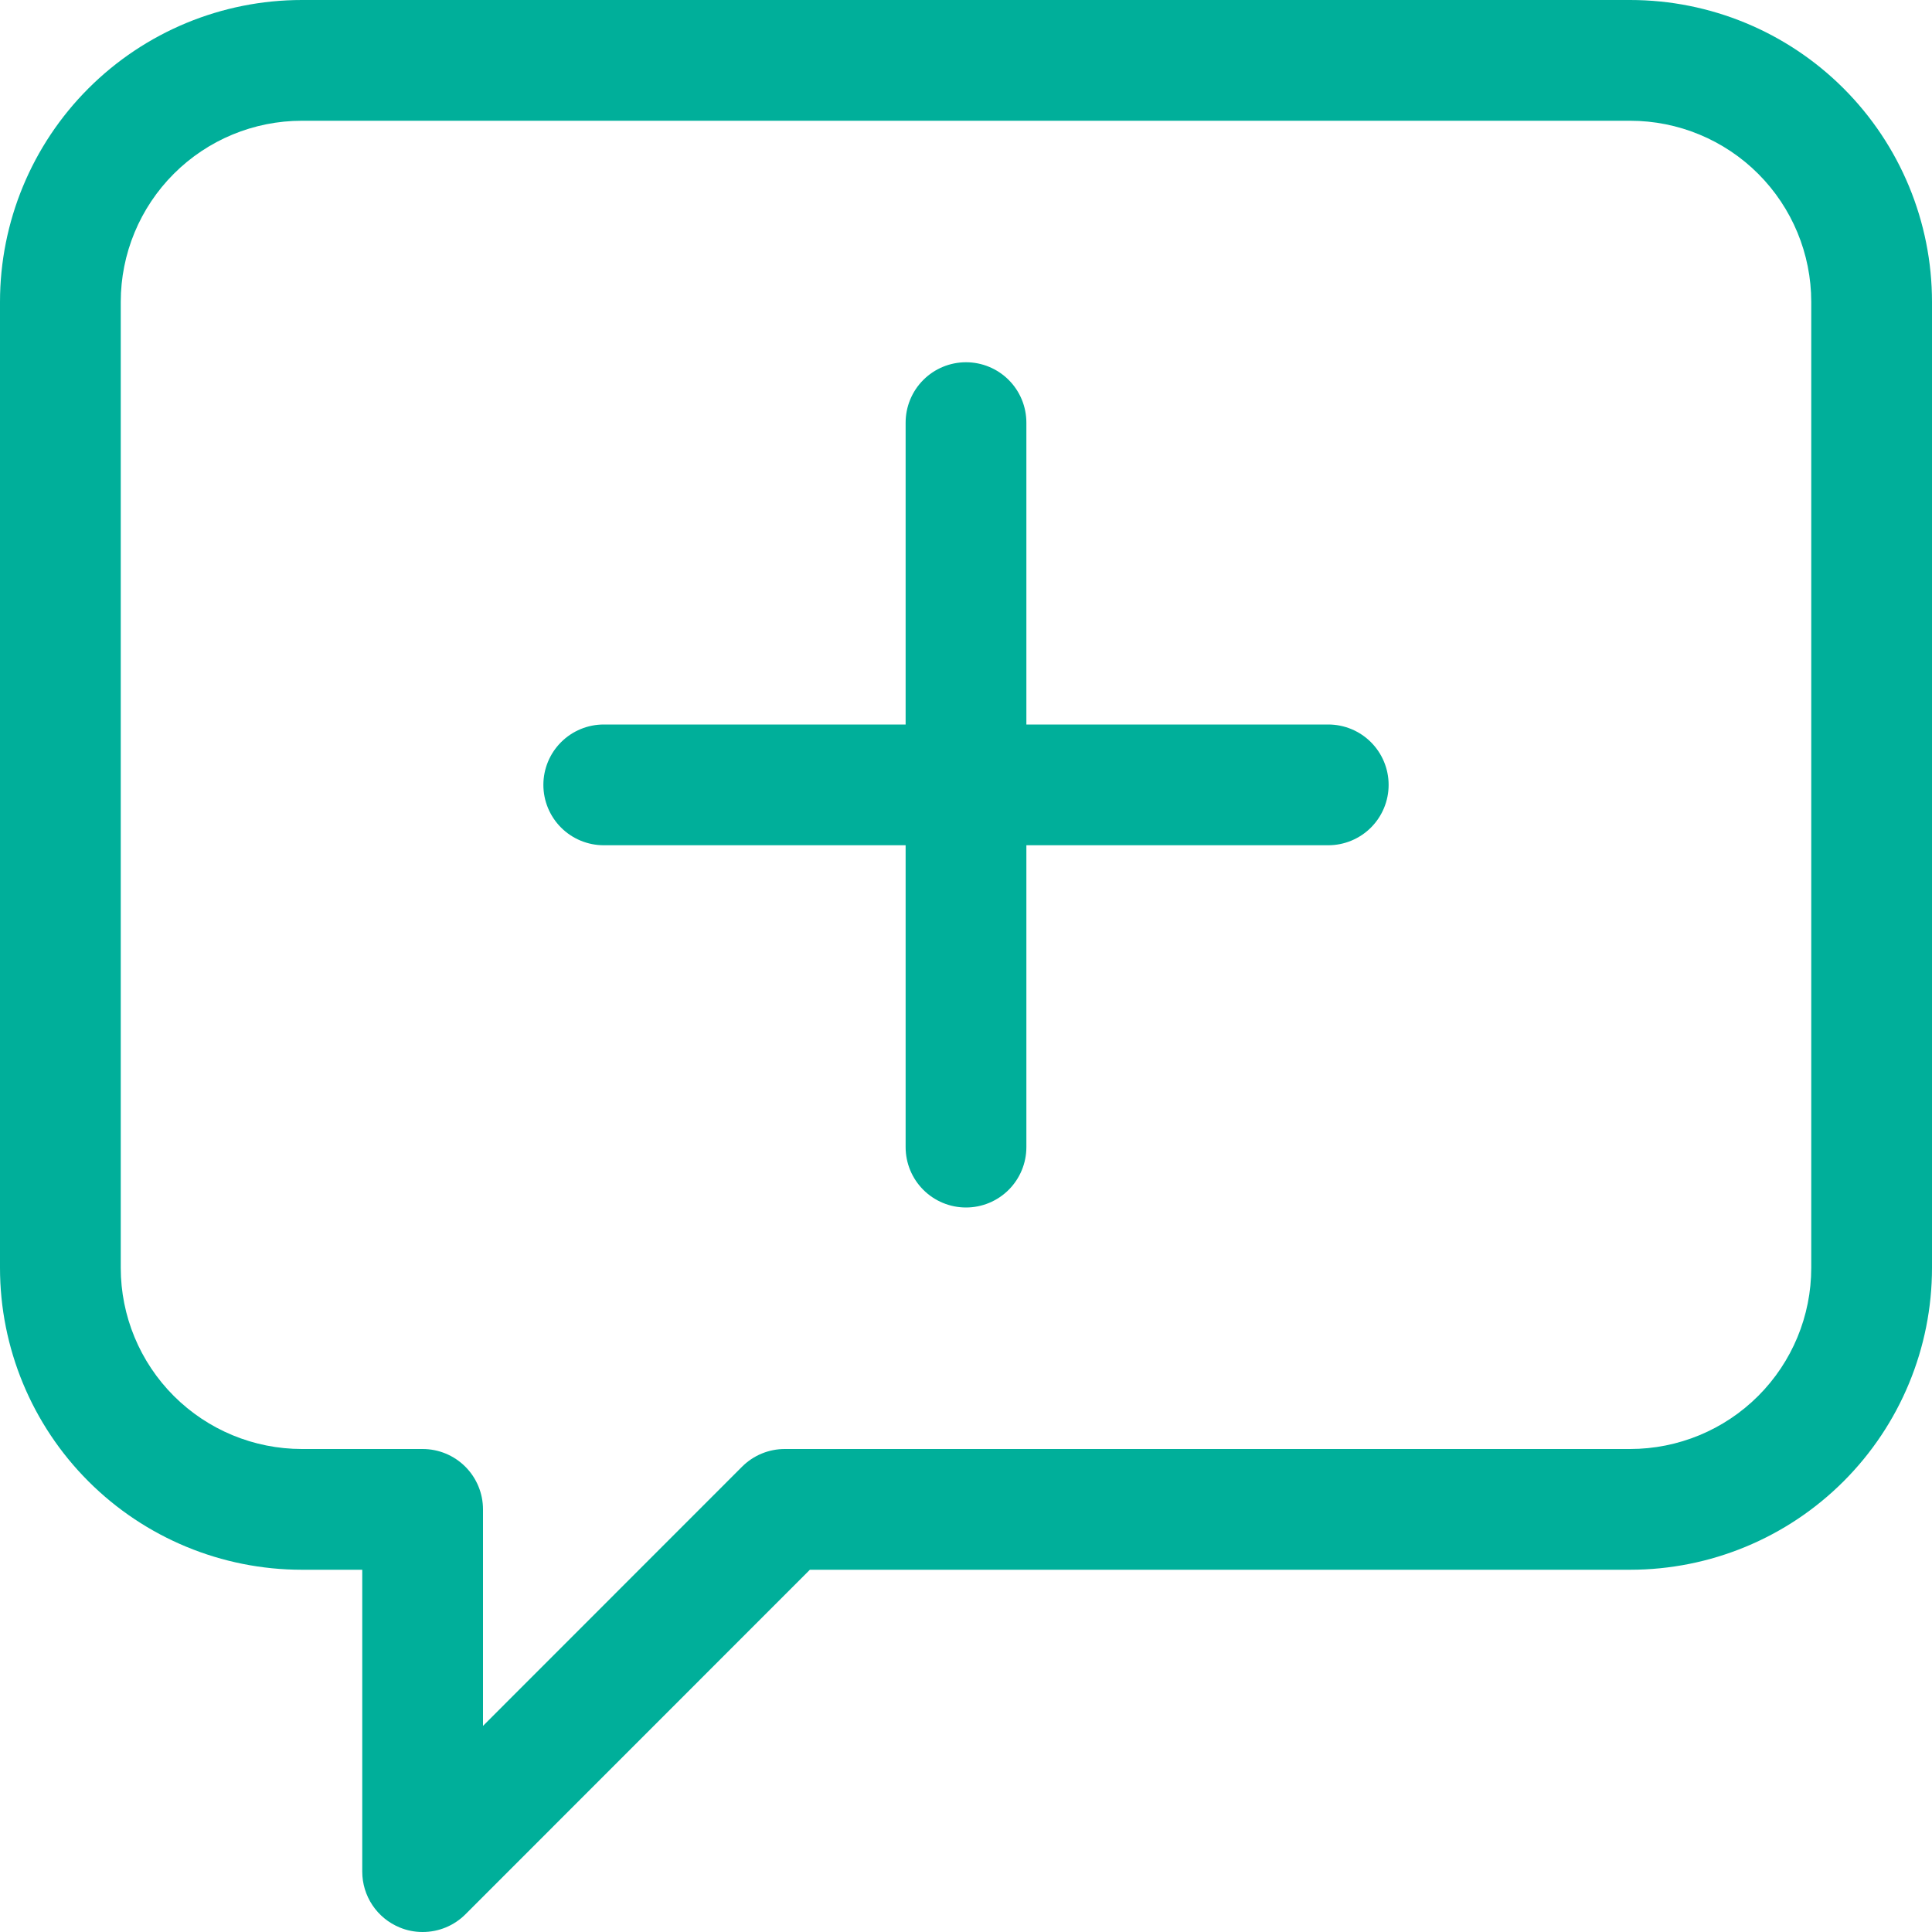<svg width="800" height="800" viewBox="0 0 800 800" fill="none" xmlns="http://www.w3.org/2000/svg">
<g clip-path="url(#clip0_63_242)">
<path d="M675 0H125C91.848 0 60.054 13.17 36.612 36.612C13.17 60.054 0 91.848 0 125V525C0 558.152 13.17 589.946 36.612 613.388C60.054 636.83 91.848 650 125 650H150V775C150.001 779.947 151.469 784.783 154.22 788.895C156.97 793.007 160.878 796.21 165.45 798.1C168.474 799.367 171.721 800.013 175 800C178.285 800.006 181.539 799.364 184.577 798.112C187.614 796.859 190.374 795.02 192.7 792.7L335.35 650H675C708.152 650 739.946 636.83 763.388 613.388C786.83 589.946 800 558.152 800 525V125C800 91.848 786.83 60.054 763.388 36.612C739.946 13.17 708.152 0 675 0ZM750 525C750 544.891 742.098 563.968 728.033 578.033C713.968 592.098 694.891 600 675 600H325C321.715 599.994 318.461 600.636 315.423 601.888C312.386 603.141 309.626 604.98 307.3 607.3L200 714.65V625C200 618.37 197.366 612.011 192.678 607.322C187.989 602.634 181.63 600 175 600H125C105.109 600 86.032 592.098 71.967 578.033C57.902 563.968 50 544.891 50 525V125C50 105.109 57.902 86.032 71.967 71.967C86.032 57.902 105.109 50 125 50H675C694.891 50 713.968 57.902 728.033 71.967C742.098 86.032 750 105.109 750 125V525ZM575 325C575 331.63 572.366 337.989 567.678 342.678C562.989 347.366 556.63 350 550 350H425V475C425 481.63 422.366 487.989 417.678 492.678C412.989 497.366 406.63 500 400 500C393.37 500 387.011 497.366 382.322 492.678C377.634 487.989 375 481.63 375 475V350H250C243.37 350 237.011 347.366 232.322 342.678C227.634 337.989 225 331.63 225 325C225 318.37 227.634 312.011 232.322 307.322C237.011 302.634 243.37 300 250 300H375V175C375 168.37 377.634 162.011 382.322 157.322C387.011 152.634 393.37 150 400 150C406.63 150 412.989 152.634 417.678 157.322C422.366 162.011 425 168.37 425 175V300H550C556.63 300 562.989 302.634 567.678 307.322C572.366 312.011 575 318.37 575 325Z" fill="#00AF9A"/>
</g>
<defs>
<clipPath id="clip0_63_242">
<rect width="800" height="800" fill="white"/>
</clipPath>
</defs>
</svg>

